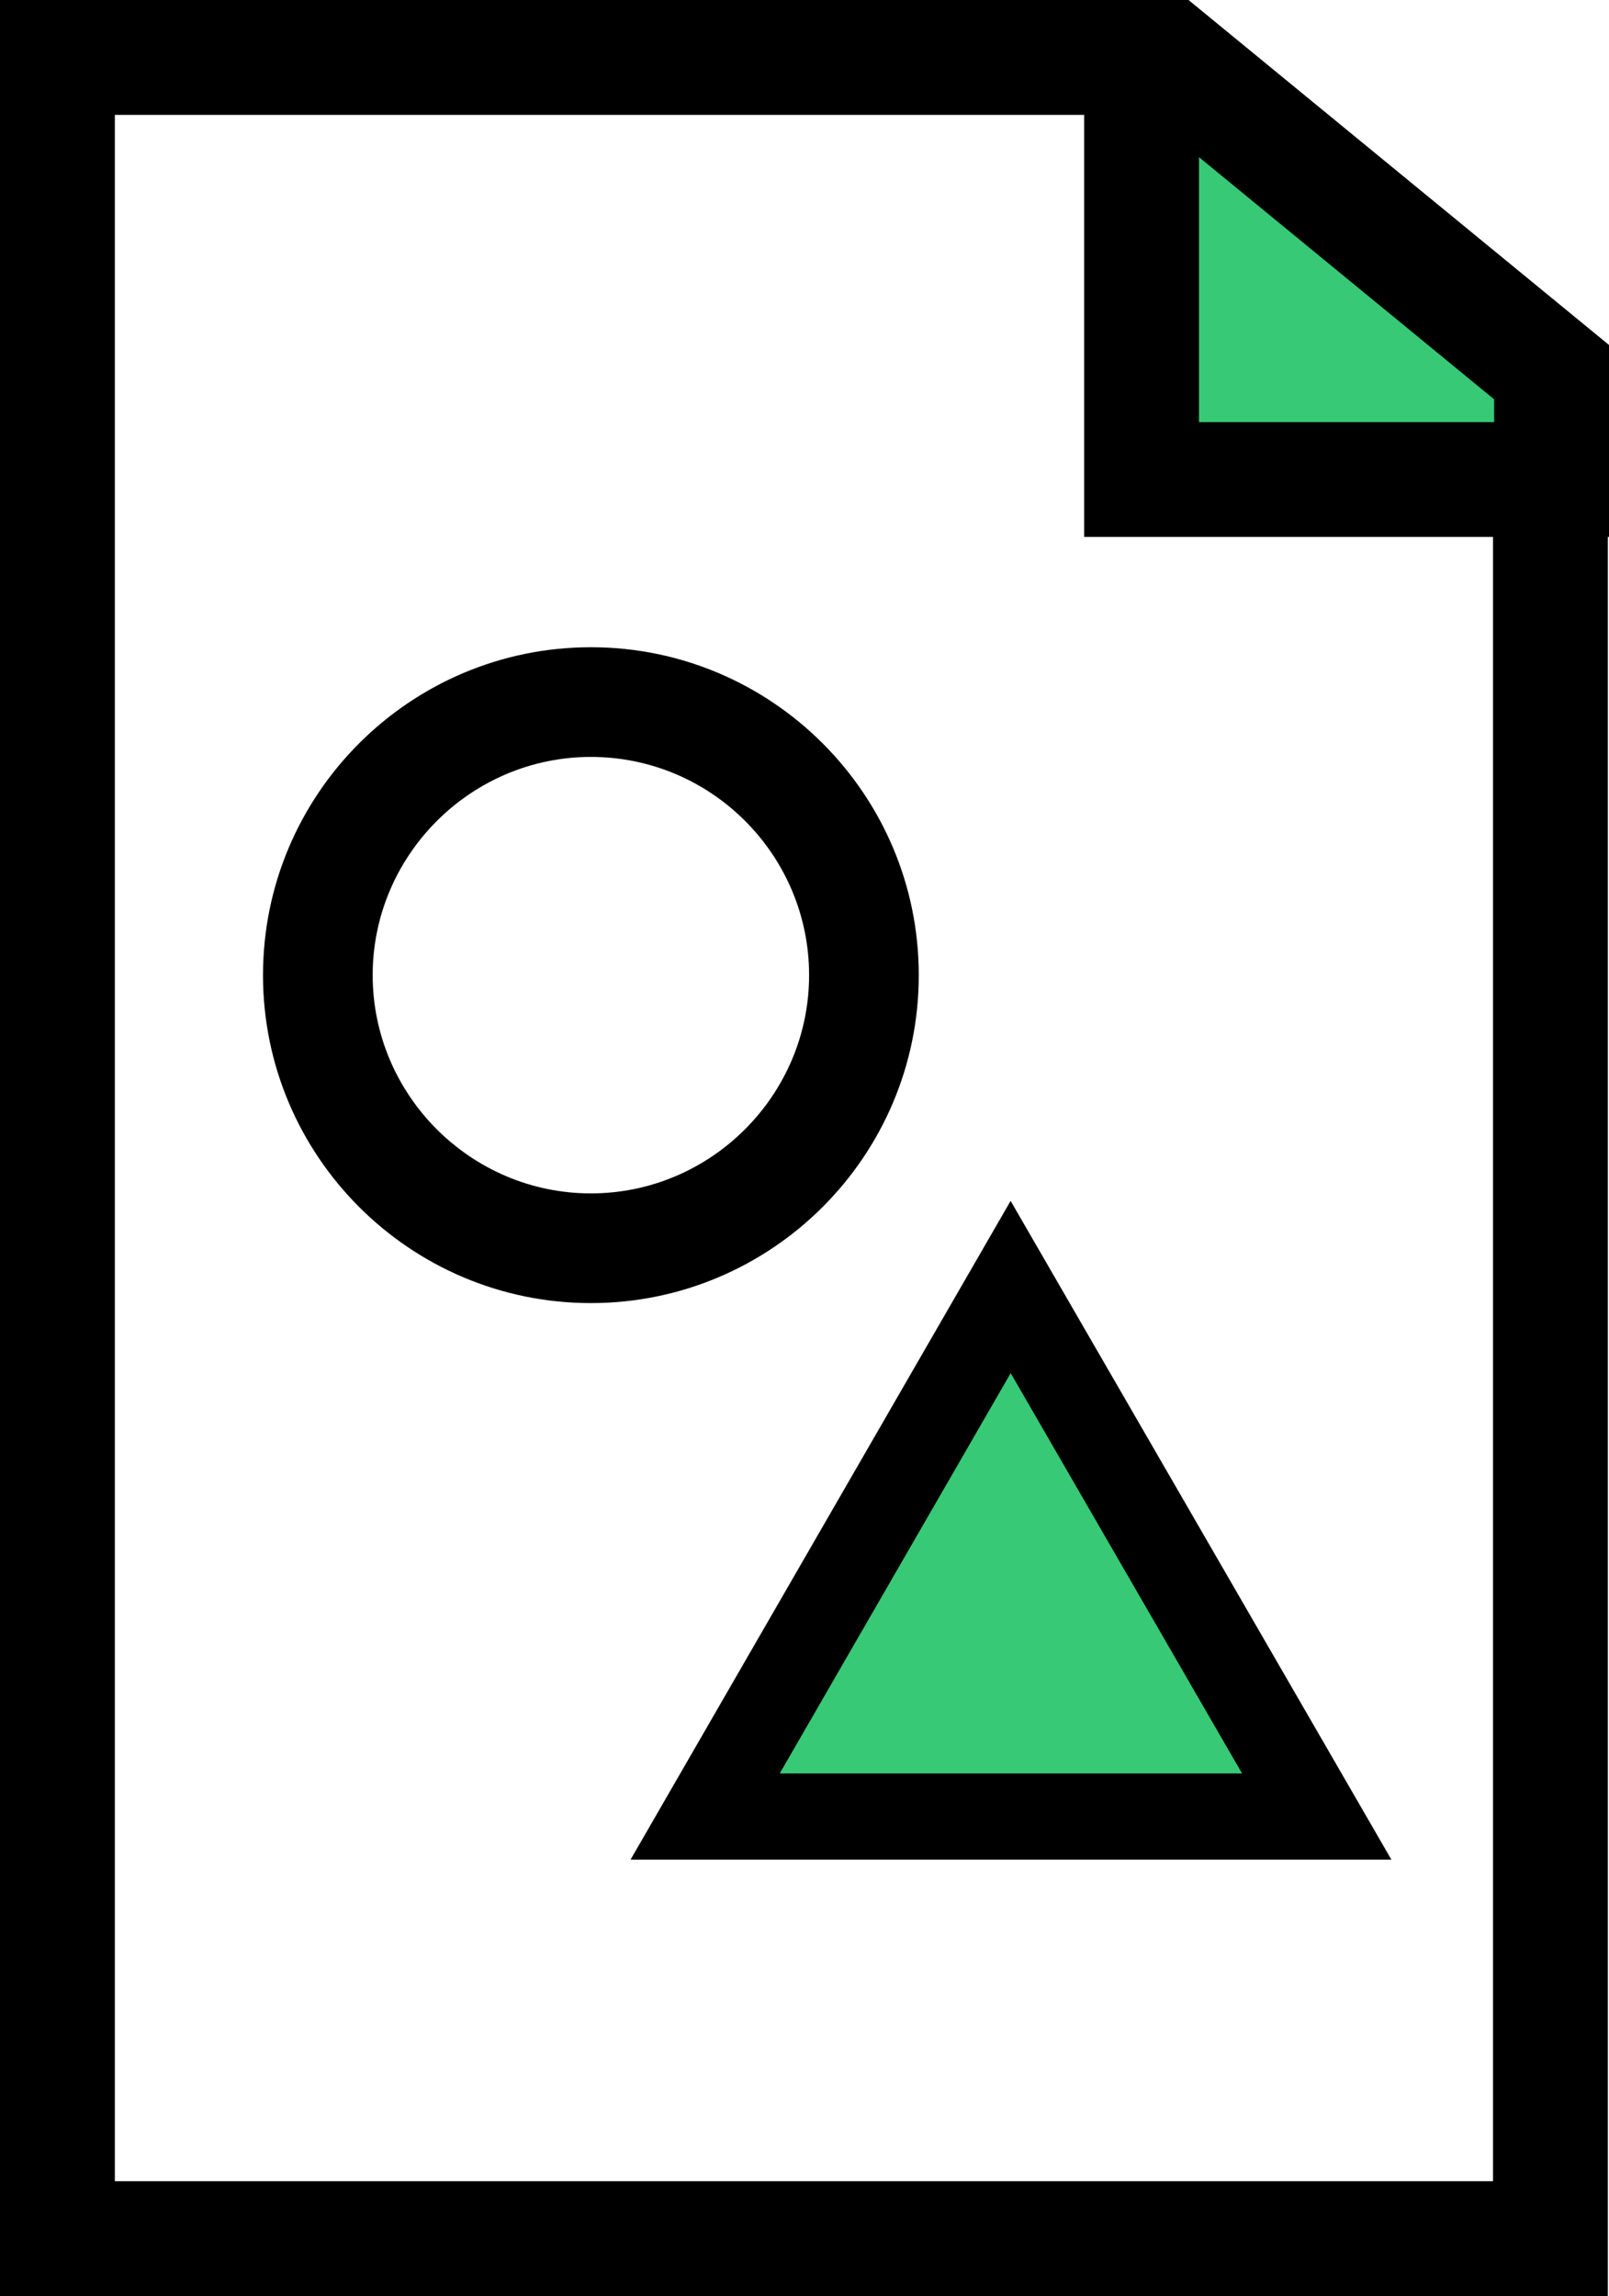 <?xml version="1.0" encoding="UTF-8"?> <svg xmlns="http://www.w3.org/2000/svg" id="Layer_2" viewBox="0 0 28.02 39.98"><defs><style>.cls-1{stroke-width:1.5px;}.cls-1,.cls-2{fill:#38c976;stroke:#000;stroke-miterlimit:10;}.cls-2{stroke-width:2px;}</style></defs><g id="Layer_1-2"><g><polygon class="cls-2" points="27.02 6.48 20.34 1 19.88 1 19.88 8.35 27.02 8.35 27.02 6.48"></polygon><polygon points="26 9.11 26 37.98 2 37.98 2 2 18.89 2 20.43 .46 20.43 0 0 0 0 39.98 28 39.98 28 7.11 26 9.11"></polygon></g><path d="M10.29,22.69c3.15,0,5.71-2.56,5.71-5.71s-2.56-5.71-5.71-5.71-5.71,2.56-5.71,5.71,2.56,5.71,5.71,5.71Zm0-9.51c2.1,0,3.8,1.71,3.8,3.8s-1.71,3.8-3.8,3.8-3.8-1.71-3.8-3.8,1.71-3.8,3.8-3.8Z"></path><polygon class="cls-1" points="17.6 22.41 12.28 31.63 22.93 31.63 17.6 22.41"></polygon></g></svg> 